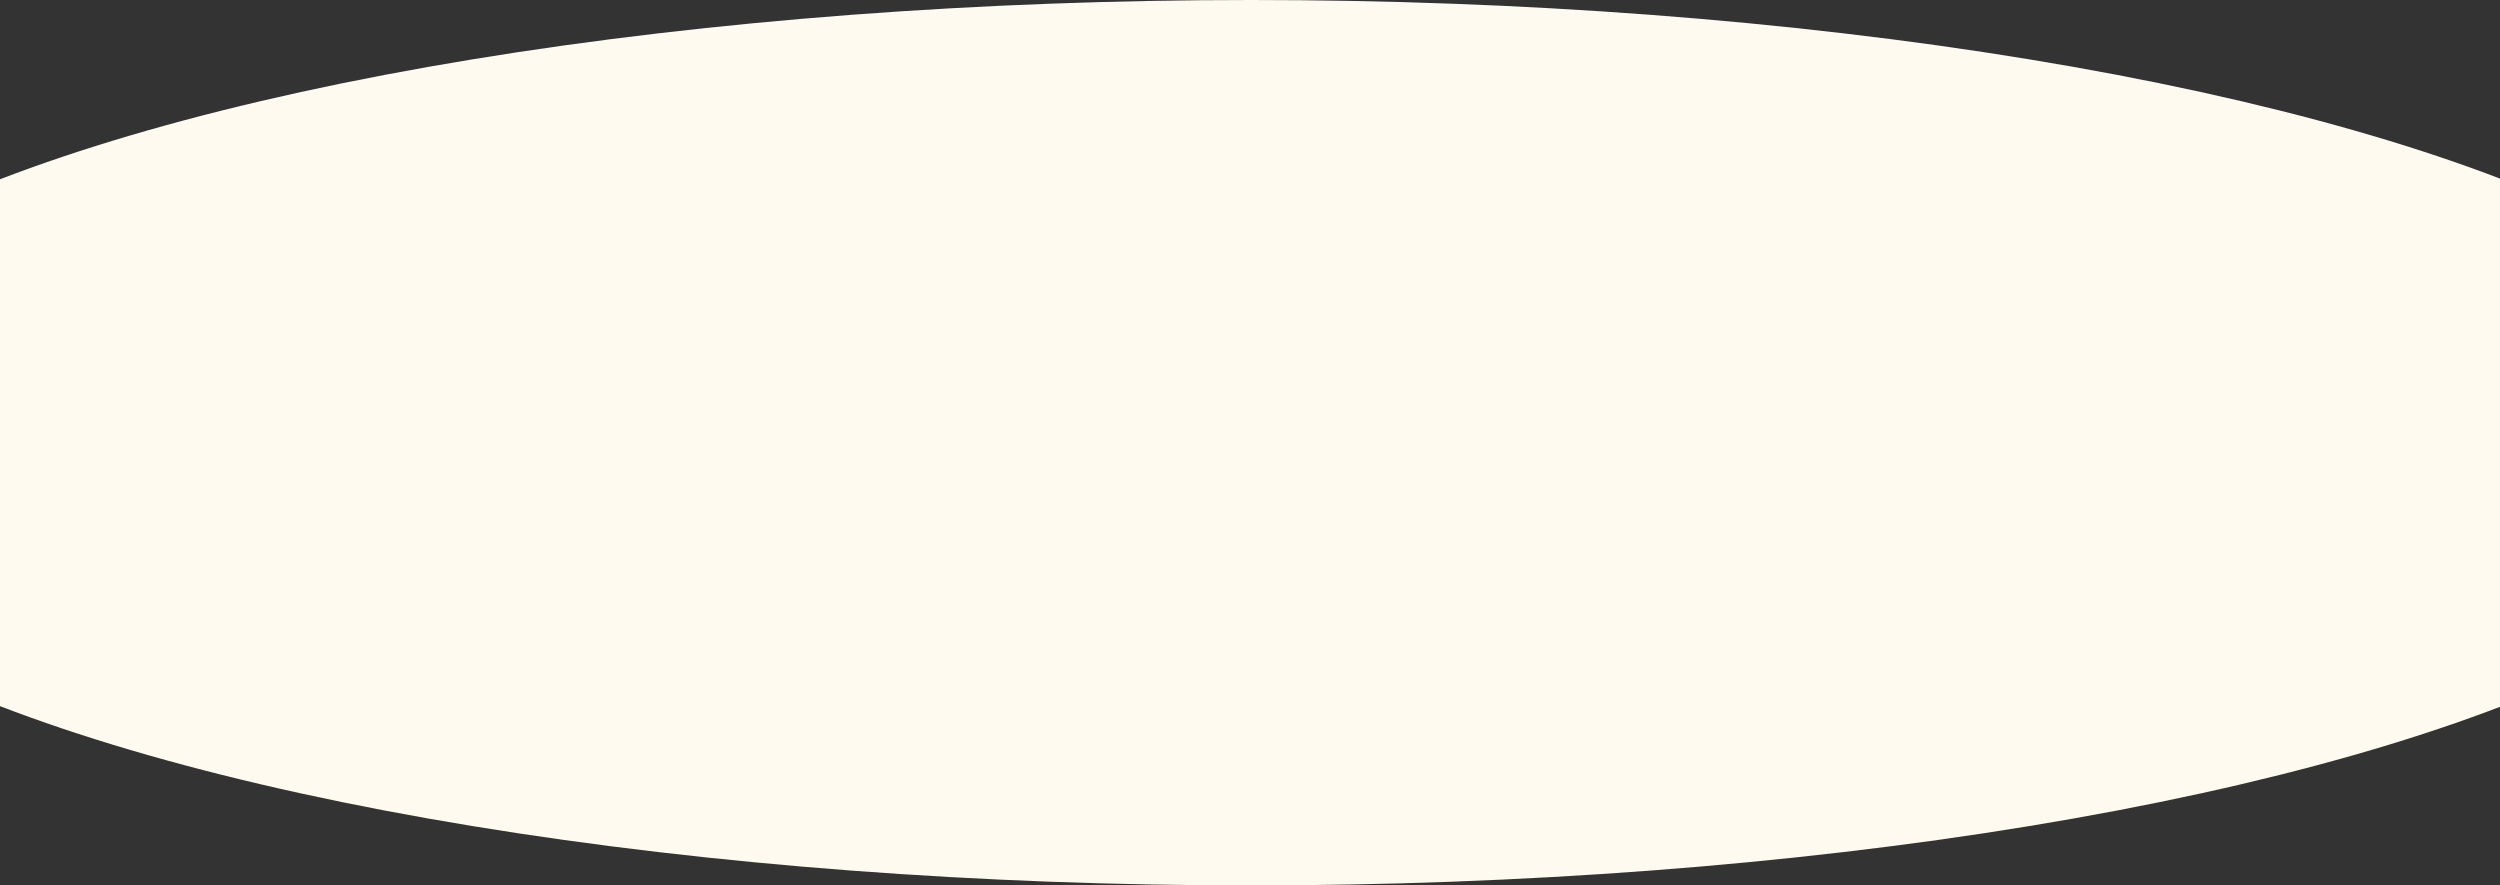 <?xml version="1.0" encoding="UTF-8"?> <svg xmlns="http://www.w3.org/2000/svg" width="1440" height="510" viewBox="0 0 1440 510" fill="none"><rect x="0" y="0" width="1440" height="510" fill="#333333" stroke="none"/> <ellipse cx="720.5" cy="255" rx="896.5" ry="255" fill="#FFFAF0"></ellipse> </svg> 
